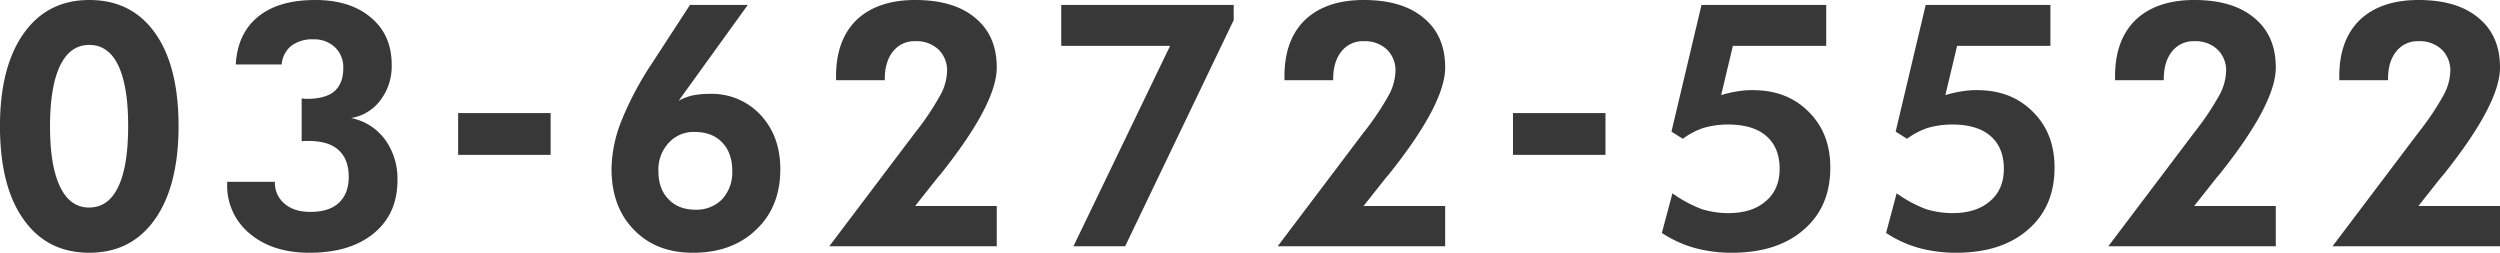 <svg xmlns="http://www.w3.org/2000/svg" width="807.07" height="81.6" viewBox="0 0 807.07 81.6">
  <defs>
    <style>
      .cls-1 {
        fill: #383838;
        fill-rule: evenodd;
      }
    </style>
  </defs>
  <path id="info_02.svg" class="cls-1" d="M2803.4,23848.3c-5.03-7.1-12.11-10.7-21.25-10.7q-13.545,0-21.19,10.8c-5.11,7.2-7.66,17.2-7.66,29.9,0,13,2.54,23,7.6,30.1q7.6,10.8,21.25,10.8,13.545,0,21.17-10.8c5.09-7.2,7.63-17.3,7.63-30.1Q2810.95,23858.95,2803.4,23848.3Zm-30.69,10.5c2.17-4.5,5.32-6.7,9.44-6.7q6.135,0,9.33,6.6,3.21,6.75,3.2,19.5c0,8.7-1.06,15.3-3.2,19.7-2.13,4.5-5.28,6.7-9.43,6.7-4.06,0-7.17-2.2-9.34-6.7s-3.25-11-3.25-19.5S2770.54,23863.3,2772.71,23858.8Zm53.94,38.1a19.972,19.972,0,0,0,7.27,16.1c4.86,4.1,11.28,6.2,19.28,6.2q13.17,0,20.8-6.3t7.62-17.1a21.372,21.372,0,0,0-4.05-13.2,17.99,17.99,0,0,0-10.93-6.9,14.658,14.658,0,0,0,9.52-5.8,18.062,18.062,0,0,0,3.6-11.4c0-6.4-2.23-11.5-6.67-15.2q-6.66-5.7-18.02-5.7-11.85,0-18.45,5.4c-4.41,3.6-6.81,8.7-7.2,15.4h14.82a8.7,8.7,0,0,1,3.09-6,11.222,11.222,0,0,1,7.2-2.1,9.626,9.626,0,0,1,6.96,2.6,8.841,8.841,0,0,1,2.64,6.7q0,4.95-2.9,7.5-2.91,2.4-8.67,2.4h-0.91a3.855,3.855,0,0,0-.96-0.1v13.8c0.25,0,.61-0.1,1.07-0.1h1.01c4.3,0,7.57.9,9.79,2.9s3.33,4.9,3.33,8.7q0,5.4-3.22,8.4c-2.16,2-5.2,2.9-9.15,2.9-3.41,0-6.18-.8-8.29-2.6a8.639,8.639,0,0,1-3.17-6.9v-0.2h-15.41v0.6Zm104.42-9.3v-13.5h-29.86v13.5h29.86Zm38.05-3.8a10.743,10.743,0,0,1,8.37-3.6c3.8,0,6.79,1.1,8.96,3.4,2.16,2.2,3.25,5.3,3.25,9.2a12.7,12.7,0,0,1-3.25,9.1,11.537,11.537,0,0,1-8.54,3.4c-3.69,0-6.63-1.1-8.79-3.4-2.17-2.2-3.26-5.2-3.26-9.1A12.583,12.583,0,0,1,2969.12,23883.8Zm25.59-44.6h-18.66l-12.37,19a102.745,102.745,0,0,0-9.79,18.5,43.9,43.9,0,0,0-3.17,15.4c0,8.1,2.39,14.7,7.17,19.6q7.17,7.5,19.12,7.5,12.69,0,20.45-7.5,7.755-7.35,7.76-19.5c0-7.1-2.13-12.9-6.38-17.5a21.5,21.5,0,0,0-16.34-6.8,29.253,29.253,0,0,0-5.6.5,19.263,19.263,0,0,0-4.48,1.7Zm54.04,64.9,7.2-9.1,1.12-1.3c12.01-15.1,18.02-26.5,18.02-34.3,0-6.9-2.31-12.2-6.93-16-4.62-3.9-11.09-5.8-19.41-5.8-8.14,0-14.43,2.2-18.88,6.4-4.44,4.3-6.66,10.4-6.66,18.2v1.3h15.73v-0.4c0-3.7.89-6.7,2.66-8.9a8.721,8.721,0,0,1,7.15-3.3,10.281,10.281,0,0,1,7.54,2.7,9.309,9.309,0,0,1,2.75,7.2,17.109,17.109,0,0,1-2.27,7.7,88.356,88.356,0,0,1-8.02,11.9l-27.73,36.7h54.07v-13h-26.34Zm67.79,13,35.04-73v-4.9h-55.67v13.2h35.14l-31.2,64.7h16.69Zm76.97-13,7.2-9.1,1.12-1.3c12.02-15.1,18.02-26.5,18.02-34.3,0-6.9-2.31-12.2-6.93-16-4.62-3.9-11.09-5.8-19.41-5.8-8.14,0-14.43,2.2-18.87,6.4-4.45,4.3-6.67,10.4-6.67,18.2v1.3h15.73v-0.4c0-3.7.89-6.7,2.67-8.9a8.7,8.7,0,0,1,7.14-3.3,10.306,10.306,0,0,1,7.55,2.7,9.339,9.339,0,0,1,2.74,7.2,17.208,17.208,0,0,1-2.26,7.7,88.631,88.631,0,0,1-8.03,11.9l-27.73,36.7h54.07v-13h-26.34Zm78.09-16.5v-13.5h-29.86v13.5h29.86Zm18.2,25.2a37.754,37.754,0,0,0,10.43,4.8,45.84,45.84,0,0,0,12.08,1.6q14.82,0,23.35-7.5c5.69-4.9,8.53-11.6,8.53-20q0-11.1-6.98-18c-4.66-4.7-10.67-7-18.02-7a28.1,28.1,0,0,0-5.04.4,36.728,36.728,0,0,0-5.2,1.2l3.78-15.9h30.13v-13.2H3302.6l-9.7,40.9,3.68,2.3a23.569,23.569,0,0,1,6.66-3.5,28.273,28.273,0,0,1,7.89-1.1c5.37,0,9.5,1.2,12.38,3.7s4.31,6,4.31,10.6c0,4.4-1.47,7.9-4.42,10.4q-4.425,3.9-12.16,3.9a29.33,29.33,0,0,1-8.58-1.3,41.2,41.2,0,0,1-9.44-5.1Zm72.39,0a37.7,37.7,0,0,0,10.42,4.8,45.9,45.9,0,0,0,12.08,1.6q14.82,0,23.35-7.5c5.69-4.9,8.54-11.6,8.54-20q0-11.1-6.99-18c-4.66-4.7-10.66-7-18.02-7a28.1,28.1,0,0,0-5.04.4,37.046,37.046,0,0,0-5.2,1.2l3.79-15.9h30.12v-13.2h-40.26l-9.7,40.9,3.68,2.3a23.7,23.7,0,0,1,6.66-3.5,28.292,28.292,0,0,1,7.9-1.1c5.36,0,9.49,1.2,12.37,3.7s4.32,6,4.32,10.6c0,4.4-1.48,7.9-4.43,10.4q-4.425,3.9-12.16,3.9a29.33,29.33,0,0,1-8.58-1.3,41.407,41.407,0,0,1-9.44-5.1Zm99.47-8.7,7.19-9.1,1.12-1.3c12.02-15.1,18.03-26.5,18.03-34.3,0-6.9-2.31-12.2-6.93-16-4.63-3.9-11.1-5.8-19.41-5.8-8.15,0-14.44,2.2-18.88,6.4-4.45,4.3-6.67,10.4-6.67,18.2v1.3h15.73v-0.4c0-3.7.89-6.7,2.67-8.9a8.721,8.721,0,0,1,7.15-3.3,10.281,10.281,0,0,1,7.54,2.7,9.344,9.344,0,0,1,2.75,7.2,17.237,17.237,0,0,1-2.27,7.7,88.356,88.356,0,0,1-8.02,11.9l-27.73,36.7H3488v-13h-26.34Zm72.38,0,7.2-9.1,1.12-1.3c12.01-15.1,18.02-26.5,18.02-34.3,0-6.9-2.31-12.2-6.93-16-4.62-3.9-11.09-5.8-19.41-5.8-8.14,0-14.44,2.2-18.88,6.4-4.44,4.3-6.66,10.4-6.66,18.2v1.3h15.73v-0.4c0-3.7.88-6.7,2.66-8.9a8.721,8.721,0,0,1,7.15-3.3,10.281,10.281,0,0,1,7.54,2.7,9.344,9.344,0,0,1,2.75,7.2,17.237,17.237,0,0,1-2.27,7.7,88.356,88.356,0,0,1-8.02,11.9l-27.73,36.7h54.07v-13h-26.34Z" transform="translate(-2753.31 -23837.6)"/>
</svg>
